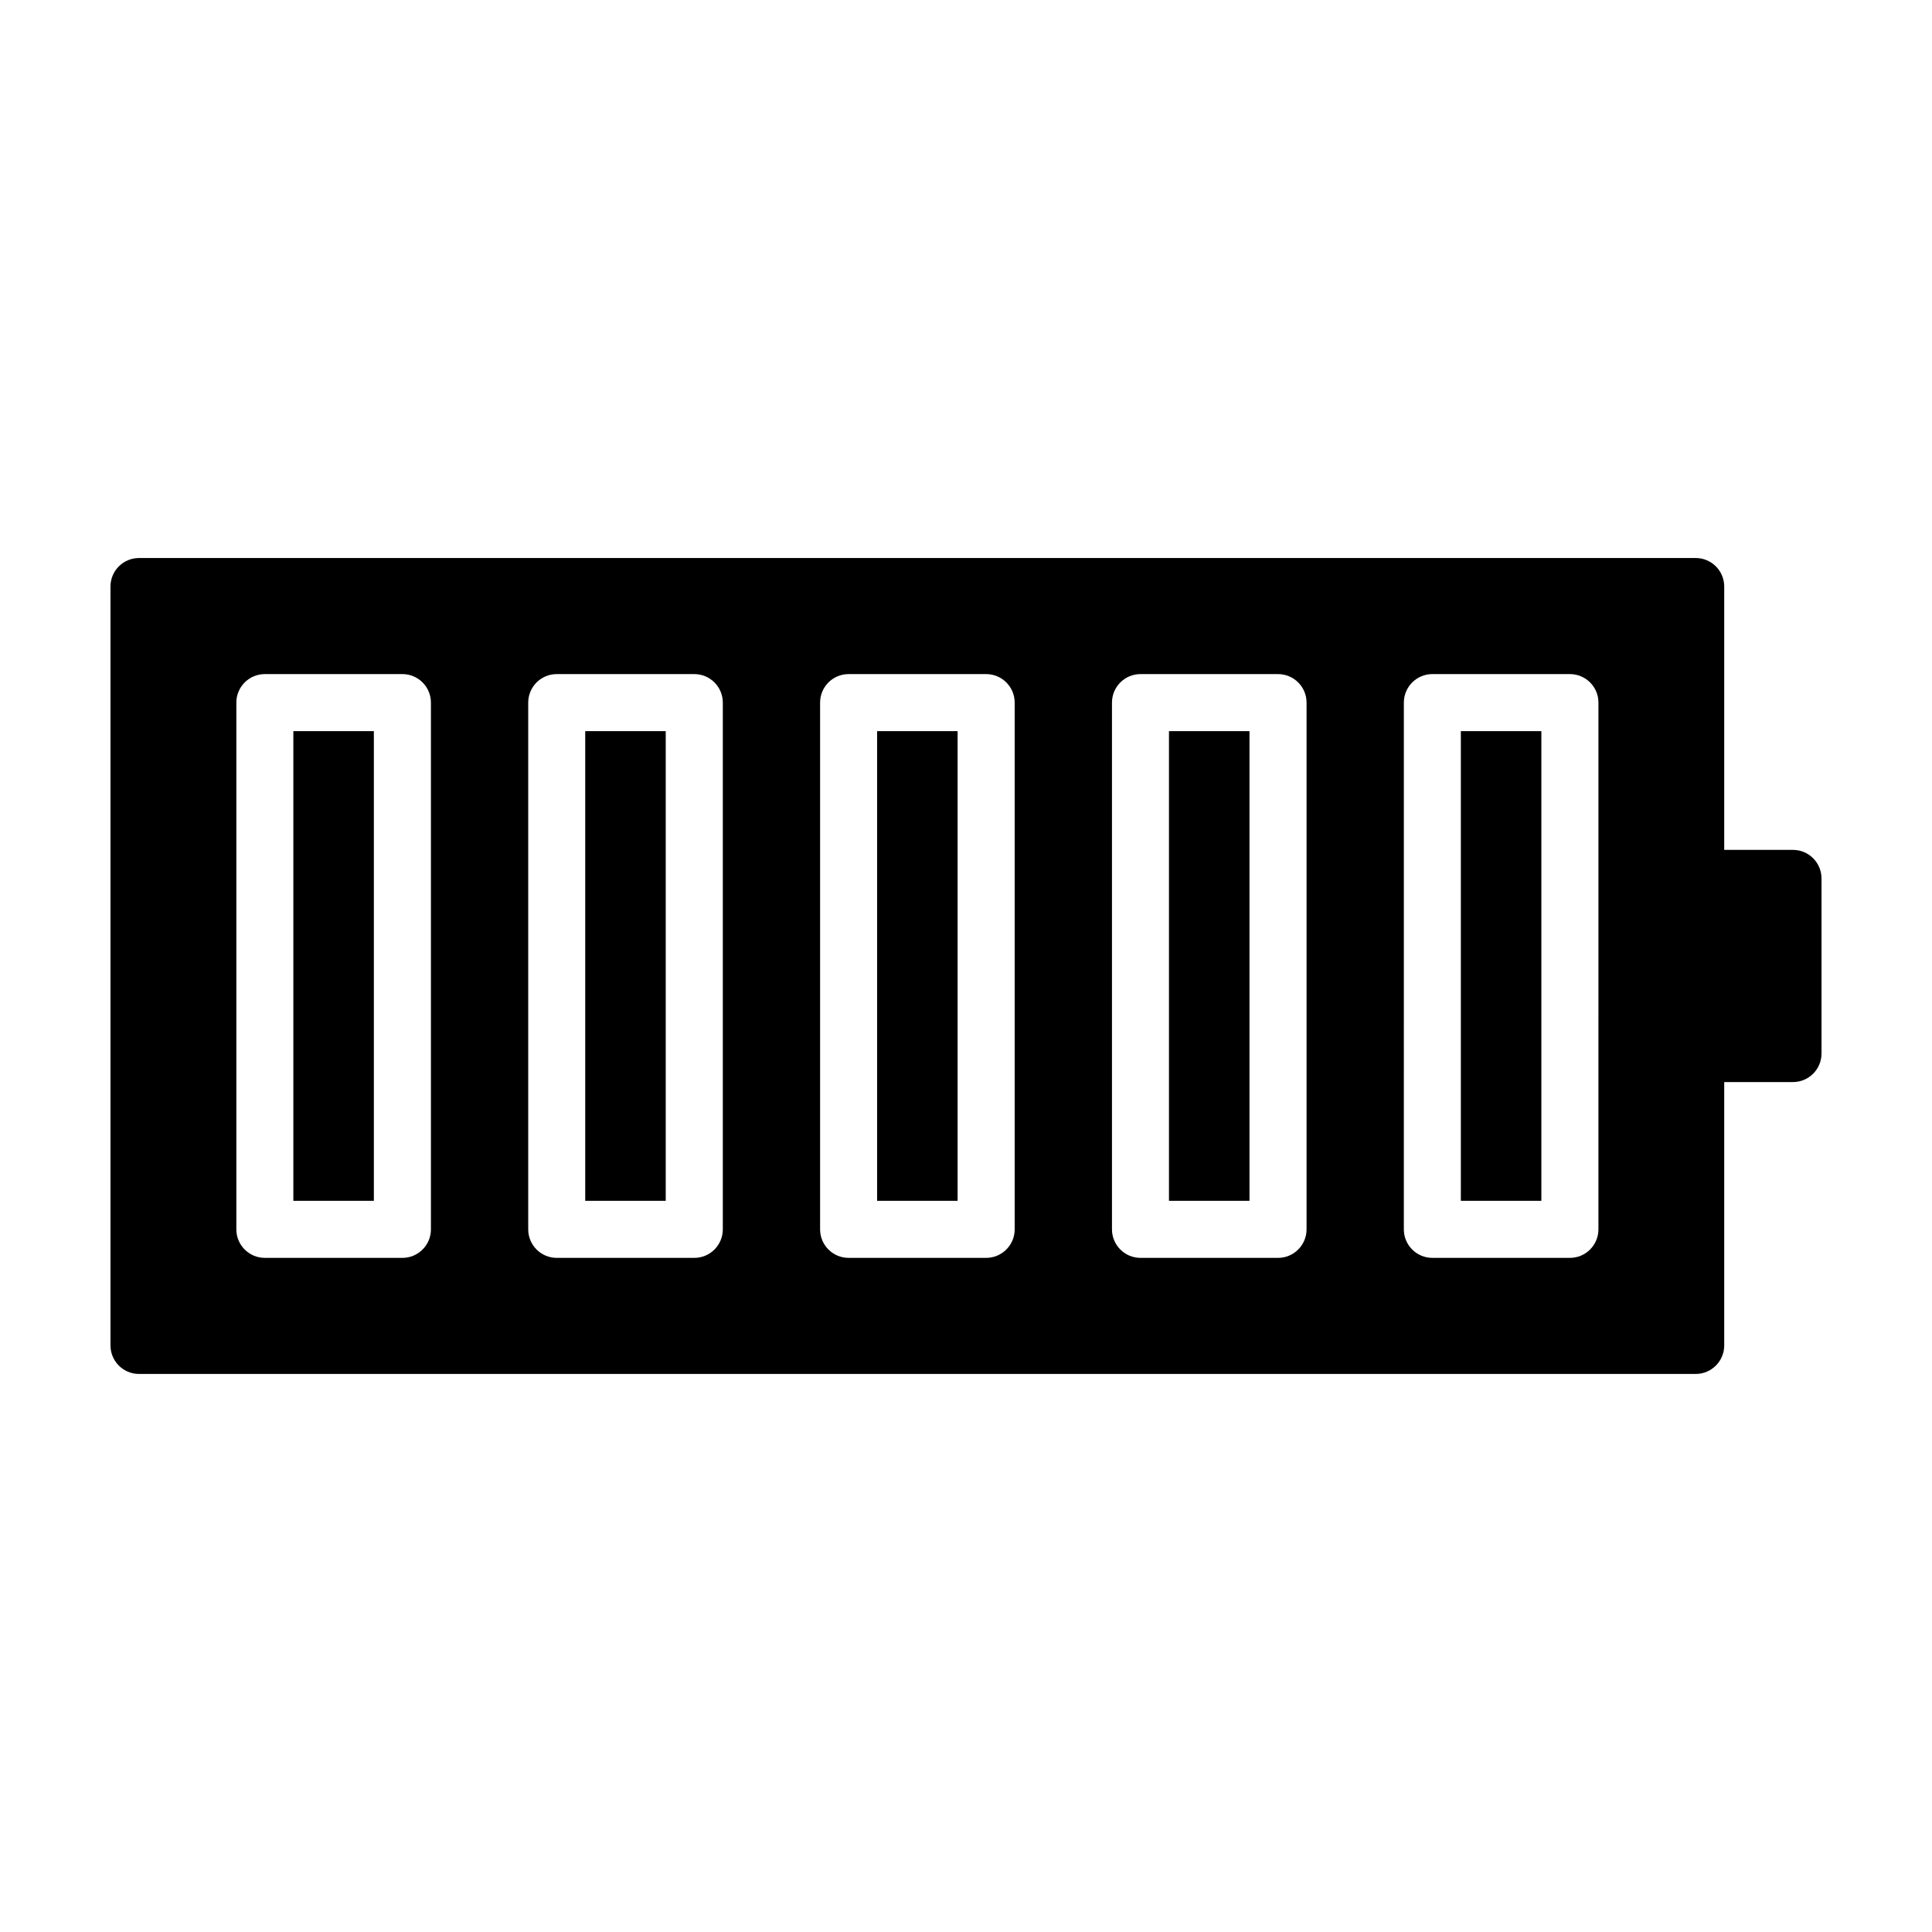 <?xml version="1.0" encoding="UTF-8"?>
<!-- Uploaded to: ICON Repo, www.iconrepo.com, Generator: ICON Repo Mixer Tools -->
<svg fill="#000000" width="800px" height="800px" version="1.1" viewBox="144 144 512 512" xmlns="http://www.w3.org/2000/svg">
 <g>
  <path d="m619.16 369.23h-18.223v-69.793c0-4.176-3.387-7.559-7.559-7.559l-412.54 0.004c-4.176 0-7.559 3.379-7.559 7.559v201.11c0 4.172 3.379 7.559 7.559 7.559h412.54c4.172 0 7.559-3.387 7.559-7.559v-69.797h18.223c4.172 0 7.559-3.387 7.559-7.559v-46.406c-0.004-4.176-3.387-7.559-7.559-7.559zm-360.96 100.56c0 4.172-3.379 7.559-7.559 7.559h-36.449c-4.176 0-7.559-3.387-7.559-7.559v-139.59c0-4.176 3.379-7.559 7.559-7.559h36.449c4.176 0 7.559 3.379 7.559 7.559zm77.352 0c0 4.172-3.379 7.559-7.559 7.559h-36.449c-4.176 0-7.559-3.387-7.559-7.559v-139.59c0-4.176 3.379-7.559 7.559-7.559h36.449c4.176 0 7.559 3.379 7.559 7.559zm77.348 0c0 4.172-3.387 7.559-7.559 7.559h-36.449c-4.176 0-7.559-3.387-7.559-7.559v-139.59c0-4.176 3.379-7.559 7.559-7.559h36.449c4.172 0 7.559 3.379 7.559 7.559zm77.352 0c0 4.172-3.387 7.559-7.559 7.559h-36.449c-4.172 0-7.559-3.387-7.559-7.559v-139.59c0-4.176 3.387-7.559 7.559-7.559h36.449c4.172 0 7.559 3.379 7.559 7.559zm77.348 0c0 4.172-3.387 7.559-7.559 7.559h-36.449c-4.172 0-7.559-3.387-7.559-7.559l0.004-139.59c0-4.176 3.387-7.559 7.559-7.559h36.449c4.172 0 7.559 3.379 7.559 7.559z"/>
  <path d="m376.44 337.76h21.336v124.47h-21.336z"/>
  <path d="m453.79 337.76h21.336v124.47h-21.336z"/>
  <path d="m221.74 337.76h21.336v124.47h-21.336z"/>
  <path d="m299.09 337.76h21.336v124.47h-21.336z"/>
  <path d="m531.14 337.76h21.336v124.47h-21.336z"/>
 </g>
</svg>